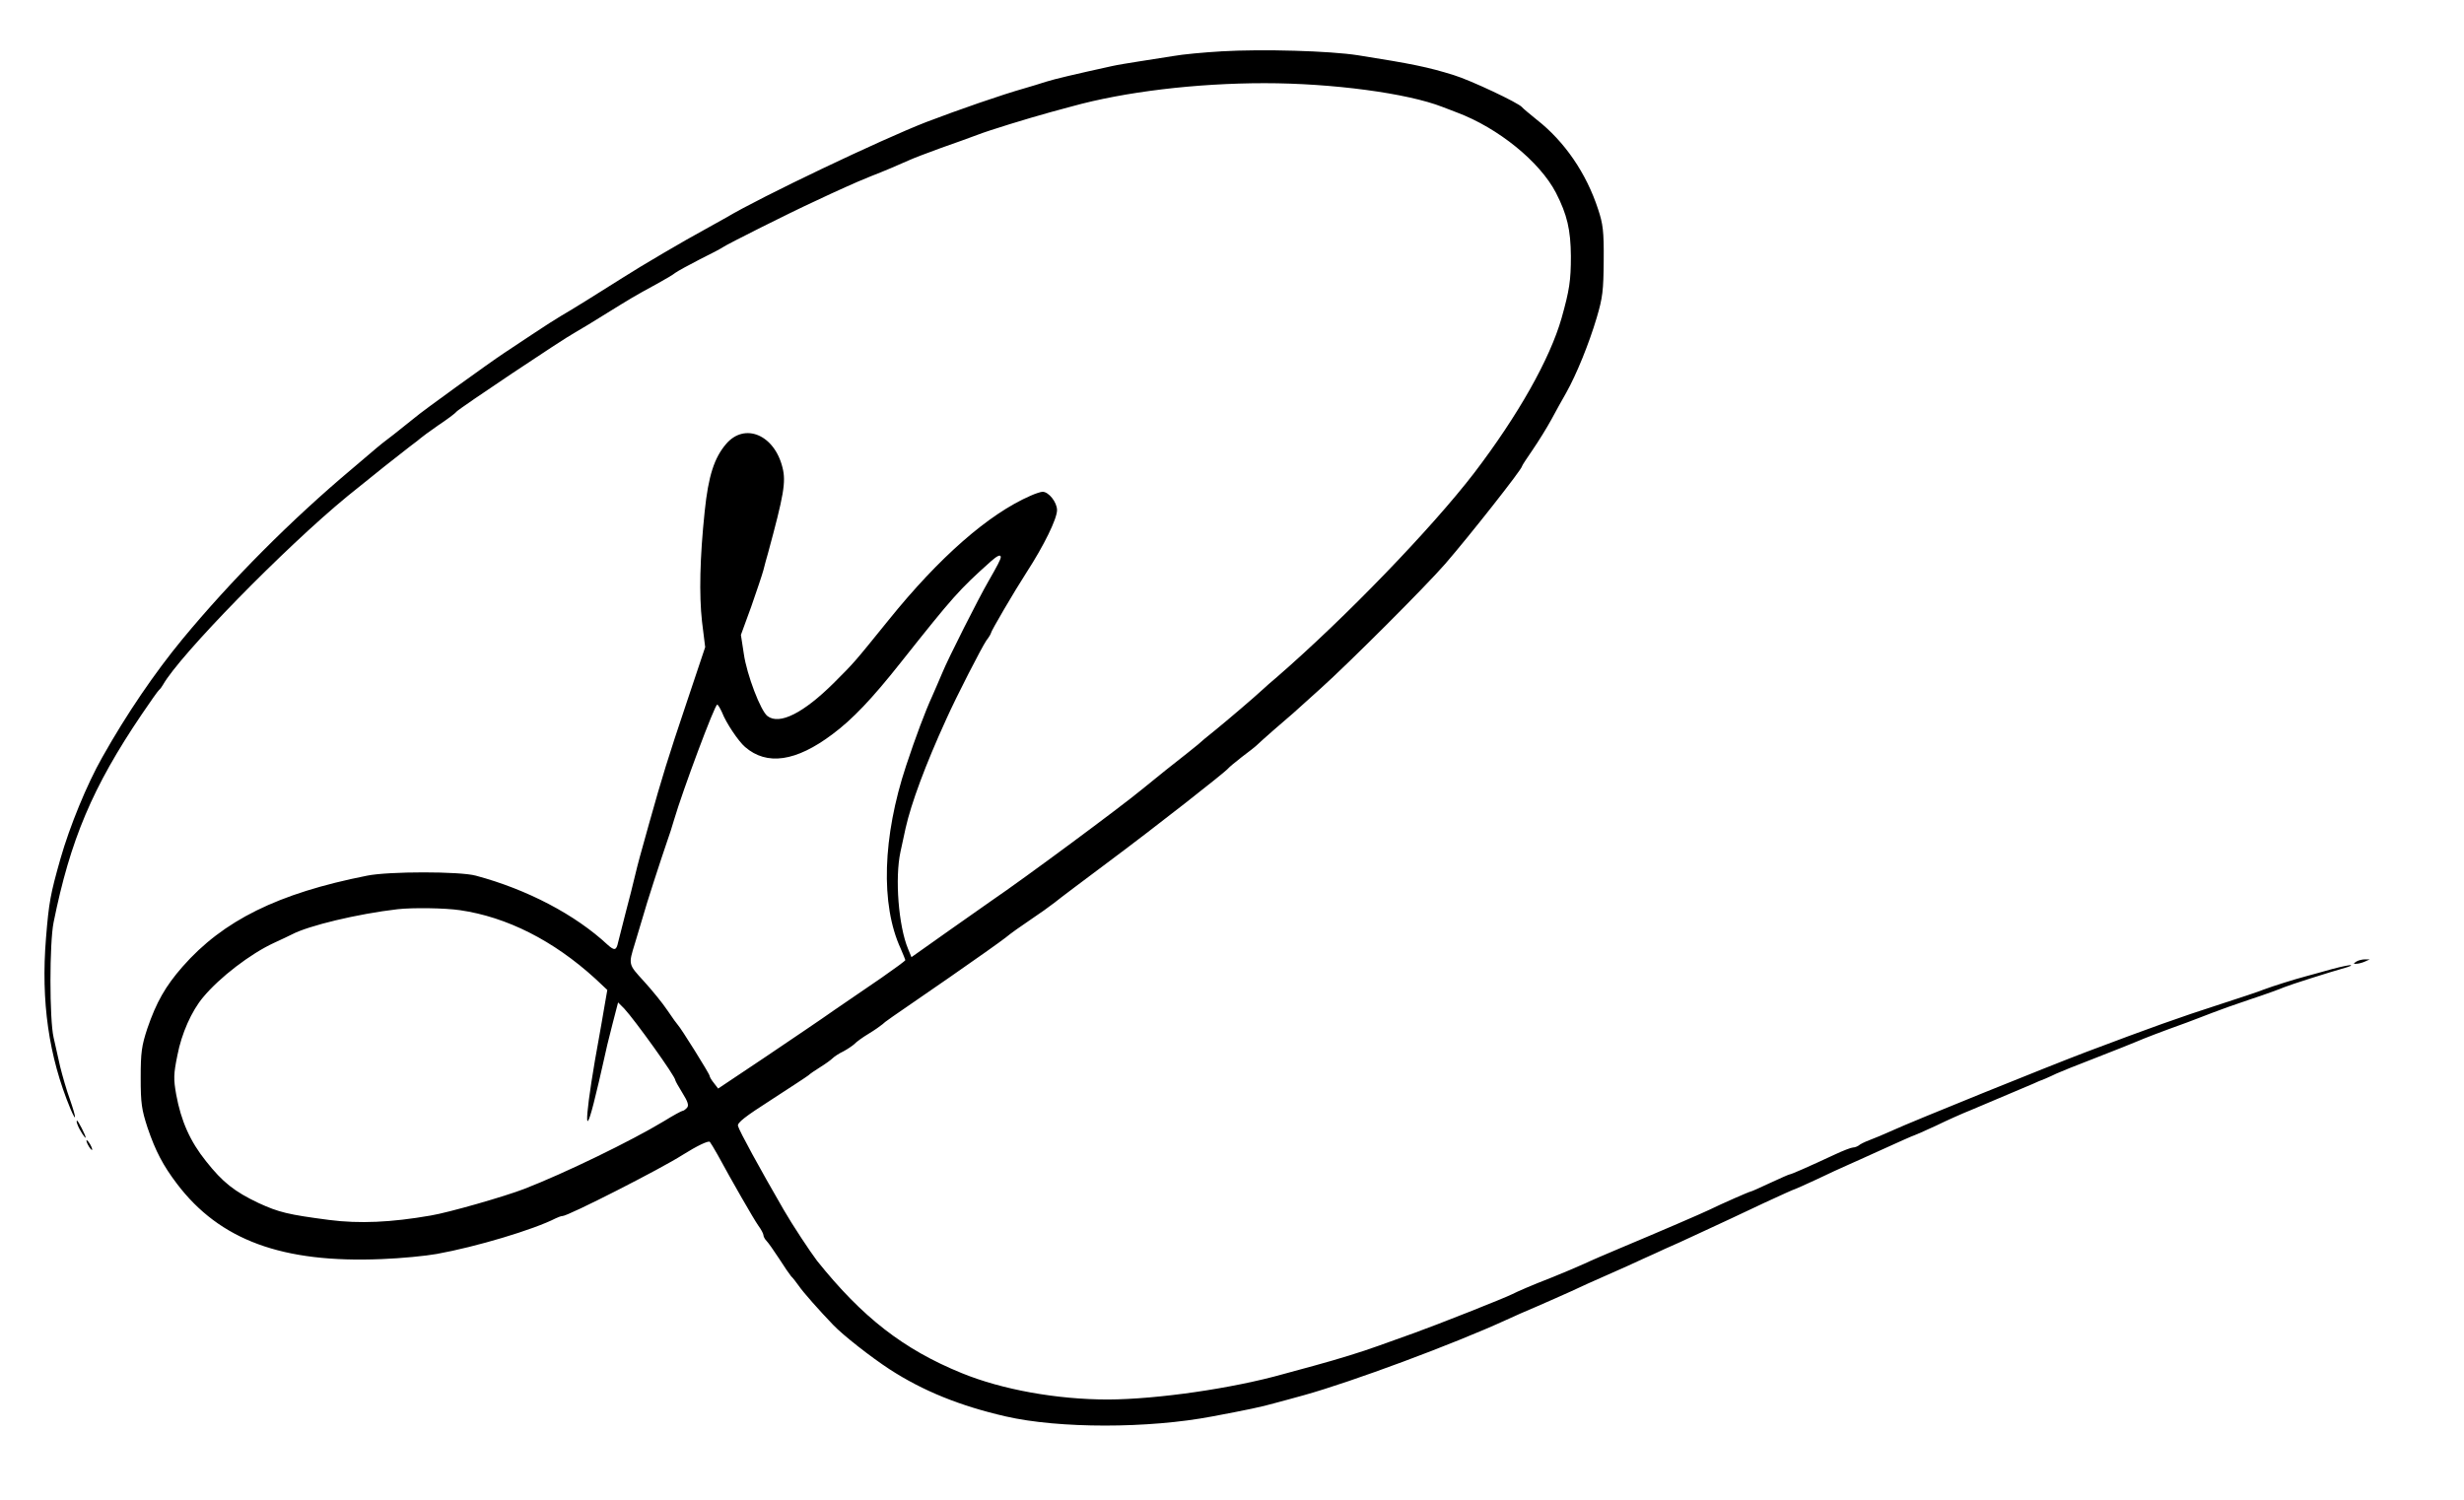 <?xml version="1.0" standalone="no"?>
<!DOCTYPE svg PUBLIC "-//W3C//DTD SVG 20010904//EN"
 "http://www.w3.org/TR/2001/REC-SVG-20010904/DTD/svg10.dtd">
<svg version="1.0" xmlns="http://www.w3.org/2000/svg"
 width="1007pt" height="613pt" viewBox="0 0 1007 613"
 preserveAspectRatio="xMidYMid meet">

<g transform="translate(0,613) scale(0.1,-0.1)"
fill="#000000" stroke="none">
<path d="M4990 5920 c-69 -4 -156 -12 -195 -19 -38 -6 -101 -16 -140 -22 -38
-6 -88 -14 -110 -19 -155 -34 -235 -53 -270 -64 -22 -7 -60 -19 -85 -26 -99
-28 -271 -88 -405 -139 -185 -72 -678 -307 -815 -389 -19 -11 -62 -35 -95 -53
-69 -37 -257 -147 -330 -194 -85 -54 -218 -137 -252 -156 -17 -10 -71 -44
-120 -77 -48 -32 -99 -66 -113 -75 -52 -34 -342 -243 -366 -265 -11 -9 -49
-39 -84 -67 -36 -27 -67 -52 -70 -55 -3 -3 -48 -41 -100 -85 -250 -210 -495
-456 -695 -698 -112 -136 -227 -304 -327 -482 -63 -111 -133 -282 -171 -415
-41 -145 -47 -176 -59 -324 -21 -259 11 -483 100 -698 26 -61 24 -37 -2 38
-14 38 -31 98 -40 134 -8 36 -20 90 -27 120 -17 74 -17 386 0 470 68 337 159
553 360 850 35 52 67 97 71 100 4 3 11 12 16 21 69 122 496 559 754 771 102
83 218 175 255 203 22 16 42 32 45 35 3 3 34 26 70 51 36 24 70 49 75 56 12
14 435 297 485 324 19 11 78 46 130 79 99 61 106 66 205 120 33 18 67 38 75
45 8 6 53 31 100 55 47 23 90 46 95 50 15 11 276 142 370 185 44 21 103 48
130 60 28 13 75 33 105 45 59 23 108 44 155 65 17 8 75 30 130 50 55 19 123
44 150 54 46 18 202 66 300 93 22 6 60 16 85 23 216 60 509 95 788 95 277 0
584 -41 727 -97 22 -8 49 -19 60 -23 168 -63 338 -201 404 -328 46 -90 60
-151 61 -259 0 -100 -6 -139 -38 -253 -48 -168 -178 -398 -358 -634 -174 -226
-523 -588 -804 -832 -25 -21 -50 -43 -56 -49 -41 -38 -147 -128 -196 -168 -33
-26 -65 -53 -72 -60 -7 -6 -28 -23 -46 -37 -30 -23 -138 -109 -185 -148 -86
-71 -480 -363 -611 -452 -12 -8 -91 -64 -175 -123 l-154 -109 -14 34 c-39 94
-54 289 -31 396 6 26 15 70 21 97 23 102 81 259 166 445 42 94 145 294 164
322 11 14 19 28 19 31 0 7 94 168 145 247 72 111 125 220 125 255 0 32 -34 75
-59 75 -7 0 -29 -7 -49 -16 -172 -75 -374 -252 -581 -509 -144 -178 -139 -172
-224 -257 -123 -122 -221 -172 -270 -135 -28 20 -85 170 -97 254 l-12 78 42
115 c22 63 45 131 50 150 5 19 13 51 19 70 64 236 74 290 59 349 -33 134 -154
185 -230 97 -49 -57 -73 -131 -88 -276 -20 -191 -23 -341 -11 -450 l13 -105
-77 -230 c-75 -223 -99 -301 -152 -490 -40 -143 -44 -157 -58 -215 -7 -30 -24
-98 -38 -150 -13 -52 -27 -107 -31 -122 -7 -33 -15 -34 -42 -10 -133 124 -330
227 -539 283 -65 18 -357 18 -445 0 -364 -72 -588 -183 -754 -372 -70 -80
-107 -145 -144 -253 -23 -70 -27 -97 -27 -201 0 -105 4 -130 28 -204 33 -97
64 -155 120 -229 175 -231 431 -325 837 -308 80 3 181 13 225 21 161 29 395
99 487 146 10 5 22 9 27 9 23 0 404 194 491 250 59 37 105 59 111 53 4 -5 18
-28 32 -53 58 -107 147 -262 166 -289 12 -16 21 -34 21 -39 0 -6 6 -17 13 -24
7 -7 30 -40 51 -72 21 -33 43 -65 49 -72 7 -6 21 -25 32 -40 16 -24 86 -103
140 -159 41 -43 155 -132 230 -181 137 -89 288 -150 475 -193 218 -50 583 -50
845 0 139 26 205 40 250 53 28 7 84 23 125 34 194 54 609 208 825 307 28 13
84 38 125 55 41 18 103 45 138 61 34 16 104 48 155 70 50 22 115 51 142 64 28
12 68 31 90 41 22 9 87 39 145 66 58 27 114 53 125 58 11 5 73 34 138 65 65
30 120 55 123 55 2 0 41 18 87 39 45 22 105 49 132 61 28 12 73 33 100 45 99
45 166 75 169 75 2 0 42 18 88 39 45 22 110 51 143 64 59 25 208 88 253 107
12 6 34 15 50 21 15 6 35 16 46 21 10 5 82 34 160 64 77 30 155 61 171 68 30
13 92 37 203 77 31 12 77 29 102 39 25 10 95 35 155 55 61 20 124 43 140 50
24 10 177 59 258 82 10 3 17 6 15 8 -2 2 -37 -5 -78 -16 -41 -12 -88 -24 -105
-29 -49 -13 -138 -41 -175 -55 -19 -8 -98 -34 -175 -59 -171 -55 -282 -95
-550 -196 -143 -54 -712 -284 -790 -320 -33 -15 -76 -33 -95 -40 -19 -7 -39
-17 -44 -22 -6 -4 -16 -8 -23 -8 -7 0 -41 -13 -75 -29 -105 -49 -178 -81 -184
-81 -3 0 -39 -16 -80 -35 -41 -19 -76 -35 -79 -35 -5 0 -119 -50 -170 -75 -31
-15 -198 -87 -365 -157 -52 -22 -118 -50 -145 -63 -28 -13 -86 -37 -130 -55
-90 -35 -142 -58 -166 -70 -29 -15 -312 -127 -399 -158 -47 -17 -112 -40 -145
-52 -72 -26 -163 -54 -265 -82 -41 -11 -97 -26 -125 -34 -209 -59 -516 -103
-716 -104 -209 0 -433 40 -599 108 -238 97 -406 228 -591 459 -28 37 -101 147
-136 208 -99 171 -181 321 -187 343 -4 13 30 39 136 107 77 50 146 95 152 100
6 6 28 21 49 34 21 13 43 29 50 36 7 7 27 20 44 28 17 9 37 23 45 30 7 8 33
27 58 42 25 15 50 33 57 39 13 12 7 8 273 191 107 74 211 148 230 163 19 16
64 48 100 72 36 24 81 56 100 71 19 16 121 92 225 170 184 137 475 365 485
379 3 4 28 25 55 46 28 21 55 42 61 48 6 6 37 34 68 61 32 28 68 59 81 70 12
11 62 56 111 100 115 103 432 420 510 510 98 113 314 387 314 399 0 3 20 33
44 68 24 35 58 90 76 123 18 33 45 83 61 110 43 77 93 201 124 305 25 84 28
112 29 235 1 121 -3 150 -23 210 -48 147 -137 277 -251 366 -30 24 -57 47 -60
51 -13 17 -210 110 -279 131 -106 33 -170 46 -391 81 -115 18 -389 26 -560 16z
m-900 -2067 c0 -9 -15 -37 -50 -98 -39 -67 -165 -316 -189 -375 -13 -30 -31
-73 -41 -95 -29 -63 -69 -170 -107 -285 -96 -290 -105 -567 -22 -747 10 -24
19 -45 19 -47 0 -3 -44 -35 -97 -72 -54 -37 -141 -96 -193 -132 -52 -37 -180
-123 -285 -194 l-190 -127 -17 22 c-10 12 -18 26 -18 30 0 8 -119 198 -129
207 -3 3 -23 30 -43 60 -20 30 -64 84 -97 120 -64 70 -63 67 -36 155 7 22 20
67 30 100 18 65 76 242 101 315 9 25 22 65 29 90 35 119 166 470 176 470 4 0
12 -15 20 -32 16 -42 67 -118 94 -141 89 -77 208 -60 357 52 82 61 161 144
279 293 216 272 237 296 370 415 25 22 39 28 39 16z m-2210 -1443 c192 -28
382 -124 553 -280 l49 -46 -12 -69 c-6 -39 -16 -90 -20 -115 -55 -298 -68
-452 -24 -280 13 52 31 127 39 165 8 39 25 110 38 159 l23 89 25 -25 c43 -46
209 -277 209 -293 0 -3 13 -26 29 -52 22 -35 27 -51 19 -60 -6 -7 -14 -13 -18
-13 -4 0 -39 -19 -76 -42 -136 -82 -406 -213 -571 -277 -80 -31 -310 -97 -383
-109 -161 -28 -291 -34 -415 -18 -168 22 -205 31 -288 69 -99 47 -147 85 -215
171 -65 81 -102 164 -122 273 -11 63 -11 82 5 160 17 89 58 181 105 237 68 82
194 178 289 222 31 14 64 30 74 35 68 36 269 84 432 103 64 7 193 5 255 -4z"/>
<path d="M9630 2200 c-13 -9 -13 -10 0 -9 8 0 24 4 35 9 l20 9 -20 0 c-11 0
-27 -4 -35 -9z"/>
<path d="M317 1533 c7 -20 33 -60 33 -52 0 9 -31 69 -35 69 -3 0 -2 -8 2 -17z"/>
<path d="M360 1450 c6 -11 13 -20 16 -20 2 0 0 9 -6 20 -6 11 -13 20 -16 20
-2 0 0 -9 6 -20z"/>
</g>
</svg>
